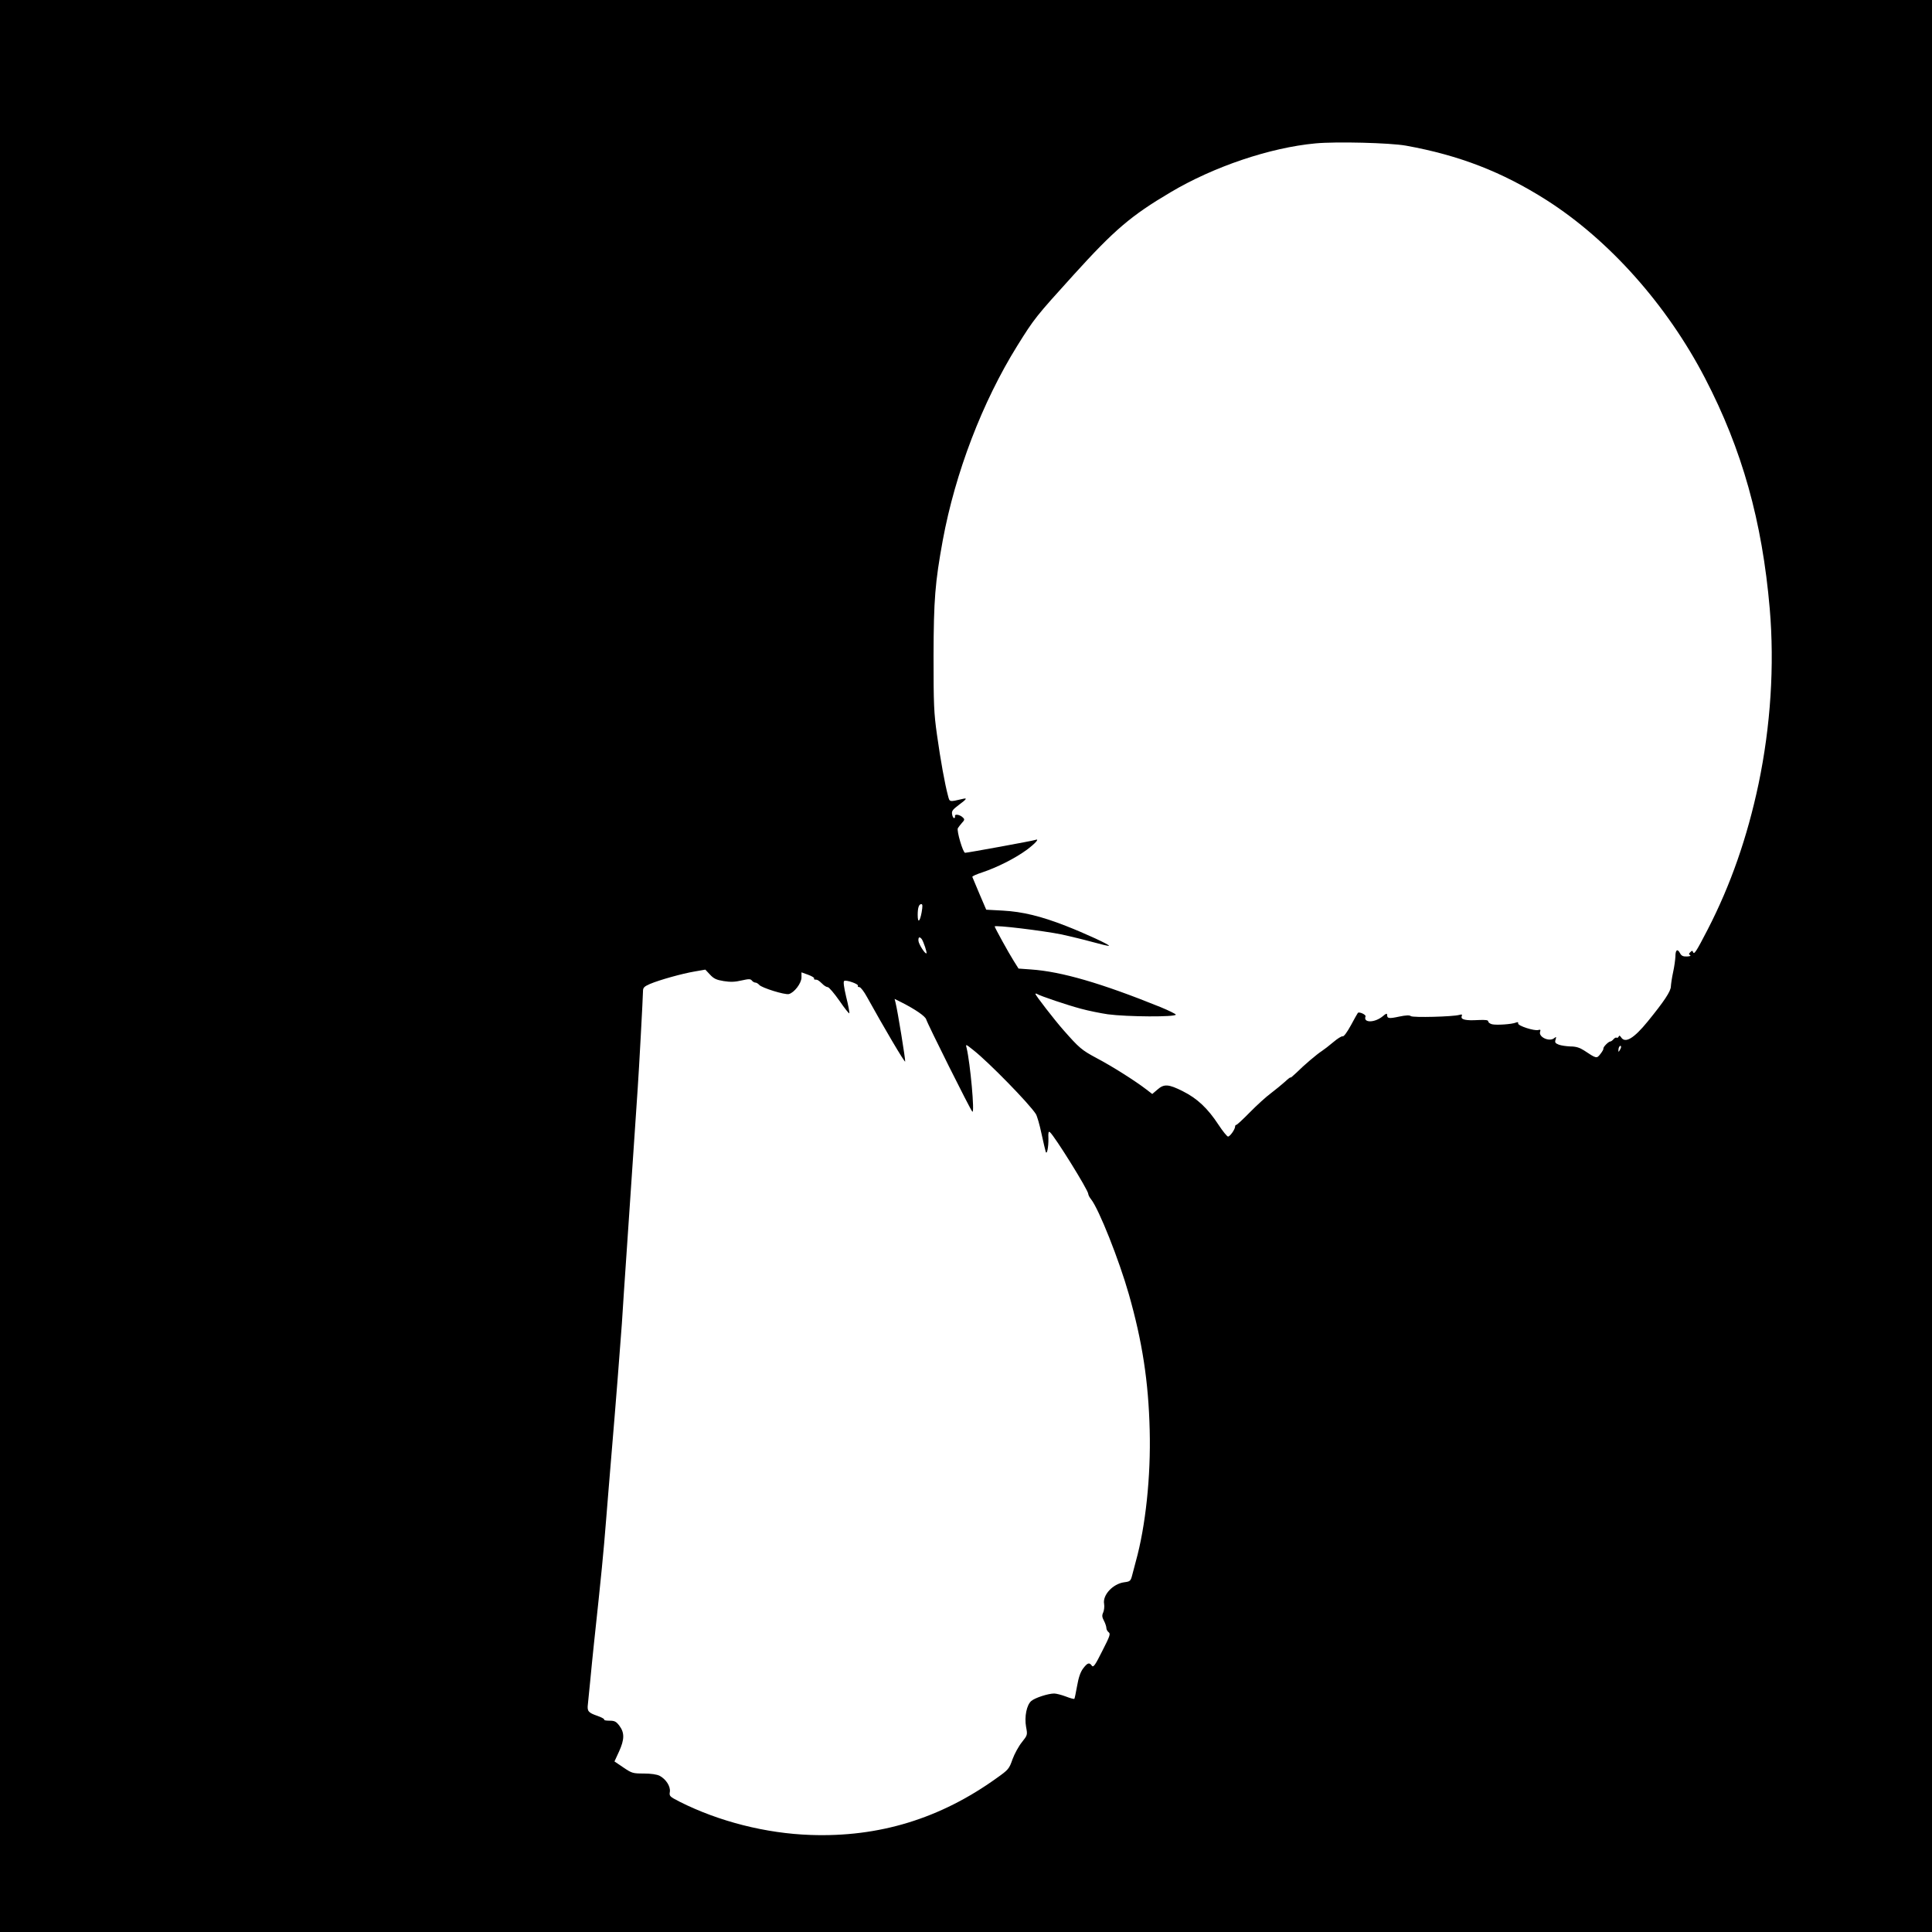 <?xml version="1.0" standalone="no"?>
<!DOCTYPE svg PUBLIC "-//W3C//DTD SVG 20010904//EN"
 "http://www.w3.org/TR/2001/REC-SVG-20010904/DTD/svg10.dtd">
<svg version="1.0" xmlns="http://www.w3.org/2000/svg"
 width="1280pt" height="1280pt" viewBox="0 0 1280 1280"
 preserveAspectRatio="xMidYMid meet">
<g transform="translate(0,1280) scale(0.1,-0.1)"
fill="#000000" stroke="none">
<path d="M0 6400 l0 -6400 6400 0 6400 0 0 6400 0 6400 -6400 0 -6400 0 0
-6400z m9315 5435 c354 -64 637 -174 930 -360 416 -265 799 -695 1051 -1180
246 -473 379 -948 429 -1528 32 -375 6 -777 -74 -1160 -75 -355 -185 -670
-337 -965 -75 -145 -90 -169 -97 -150 -4 11 -7 11 -18 0 -11 -10 -11 -15 -2
-20 8 -5 -1 -8 -21 -9 -26 -1 -37 5 -46 23 -17 31 -30 21 -30 -24 -1 -20 -7
-66 -15 -102 -8 -36 -14 -79 -15 -95 0 -32 -44 -98 -153 -232 -92 -113 -150
-148 -177 -105 -8 12 -13 13 -16 4 -3 -6 -9 -10 -14 -7 -4 3 -13 -2 -20 -10
-7 -8 -16 -15 -21 -15 -12 0 -50 -38 -46 -48 1 -4 -8 -20 -20 -35 -25 -32 -26
-31 -109 24 -28 18 -53 26 -89 26 -27 1 -63 6 -78 12 -23 9 -27 15 -21 33 6
20 5 21 -9 10 -32 -27 -107 8 -93 44 4 11 1 14 -12 10 -25 -8 -138 28 -134 44
2 8 -3 10 -15 5 -26 -11 -128 -18 -158 -11 -14 4 -25 12 -25 19 0 9 -18 11
-66 9 -83 -5 -118 3 -110 25 5 12 2 14 -16 9 -41 -12 -308 -19 -321 -8 -8 7
-33 6 -76 -3 -69 -15 -81 -13 -81 11 0 12 -7 10 -29 -9 -53 -44 -131 -45 -114
-1 4 12 -43 33 -51 23 -2 -2 -23 -39 -46 -82 -26 -47 -47 -76 -55 -73 -7 2
-34 -15 -61 -38 -27 -23 -61 -49 -76 -59 -33 -21 -119 -94 -170 -145 -21 -20
-38 -34 -38 -31 0 4 -17 -9 -37 -28 -21 -19 -63 -53 -93 -76 -30 -22 -93 -79
-139 -126 -46 -47 -87 -85 -91 -84 -3 1 -7 -4 -7 -10 0 -19 -34 -67 -47 -67
-6 0 -35 35 -63 78 -72 110 -142 175 -236 222 -95 48 -125 50 -169 11 l-34
-29 -39 30 c-74 57 -229 155 -330 208 -99 53 -115 67 -219 185 -60 68 -186
231 -186 240 0 3 5 3 10 0 23 -14 201 -74 291 -98 51 -14 132 -30 179 -37 128
-17 450 -19 450 -2 0 4 -46 27 -102 50 -391 158 -655 235 -857 249 l-83 6 -32
51 c-32 50 -126 221 -126 228 0 11 320 -28 444 -53 54 -12 146 -34 204 -50 58
-16 107 -28 109 -25 7 6 -158 82 -286 132 -164 64 -287 94 -417 101 l-110 6
-45 105 c-24 57 -45 108 -47 112 -2 5 28 18 65 30 99 33 218 93 296 150 60 45
87 77 55 65 -16 -6 -448 -85 -464 -85 -14 0 -57 146 -48 163 4 7 16 22 27 35
18 19 19 24 6 36 -19 19 -55 25 -52 9 2 -7 -1 -13 -6 -13 -5 0 -11 11 -13 25
-4 21 3 31 43 61 54 40 60 49 27 41 -91 -21 -86 -22 -98 24 -20 75 -48 228
-72 399 -21 148 -23 202 -23 525 1 373 10 485 61 765 83 449 263 918 493 1288
114 183 123 194 374 471 271 299 380 392 642 547 286 170 659 296 960 324 136
13 494 4 600 -15z m-3209 -5080 c-12 -64 -26 -73 -26 -16 0 47 8 71 24 71 9 0
9 -14 2 -55z m1 -177 c12 -18 36 -89 31 -94 -8 -7 -50 58 -53 82 -2 26 7 31
22 12z m-1312 -278 c44 -7 75 -6 117 4 49 11 60 11 69 0 6 -8 17 -14 24 -14 7
0 18 -7 25 -15 17 -20 169 -67 196 -61 36 9 84 72 84 110 l0 34 44 -16 c25 -9
42 -20 40 -24 -3 -4 0 -8 5 -8 17 0 24 -4 48 -27 12 -13 29 -23 37 -23 8 0 43
-41 78 -91 34 -50 64 -87 65 -82 2 5 -7 54 -21 109 -15 64 -20 101 -13 105 13
9 98 -21 91 -32 -3 -5 1 -9 10 -9 8 0 31 -30 51 -67 109 -197 249 -435 252
-426 3 9 -50 337 -64 391 l-6 24 44 -22 c93 -47 158 -92 165 -113 9 -31 293
-600 306 -612 17 -17 -14 324 -38 422 -7 27 -7 27 47 -16 101 -80 368 -353
412 -422 8 -13 25 -71 37 -129 13 -58 25 -112 28 -120 8 -25 19 30 18 87 -2
40 1 50 10 42 32 -27 254 -384 254 -409 0 -6 8 -23 19 -36 52 -66 185 -401
250 -629 89 -313 130 -577 138 -900 8 -306 -27 -637 -92 -870 -7 -27 -18 -69
-24 -91 -10 -39 -14 -42 -53 -47 -75 -10 -144 -85 -133 -143 3 -18 0 -43 -6
-57 -9 -19 -8 -31 5 -55 9 -17 16 -39 16 -48 0 -9 7 -22 15 -28 14 -10 8 -26
-42 -124 -47 -94 -59 -111 -69 -98 -17 24 -29 20 -58 -18 -18 -24 -30 -59 -40
-116 -8 -45 -16 -83 -18 -85 -2 -3 -28 4 -56 15 -29 11 -64 20 -78 20 -39 0
-126 -28 -151 -49 -31 -26 -47 -104 -35 -172 10 -53 10 -54 -28 -102 -21 -26
-49 -77 -62 -113 -22 -63 -27 -69 -103 -123 -375 -270 -781 -394 -1235 -378
-295 10 -607 89 -867 220 -66 34 -70 37 -65 66 5 36 -26 84 -68 106 -18 9 -57
15 -105 15 -72 0 -79 2 -135 40 l-59 40 30 65 c37 81 37 125 3 171 -22 29 -32
34 -67 34 -22 0 -37 3 -34 7 4 3 -16 15 -45 25 -61 21 -69 31 -63 78 2 19 9
87 15 150 6 63 17 176 25 250 50 465 63 598 81 825 8 105 24 291 34 415 31
367 58 715 70 880 5 85 21 322 35 525 14 204 34 503 45 665 11 162 22 329 25
370 8 111 35 611 35 643 0 23 7 31 46 48 64 27 214 69 298 83 l69 12 31 -33
c25 -27 42 -35 91 -43z m5945 -437 c0 -5 -5 -15 -10 -23 -7 -12 -9 -10 -7 8 1
19 17 33 17 15z"/>
</g>
</svg>
